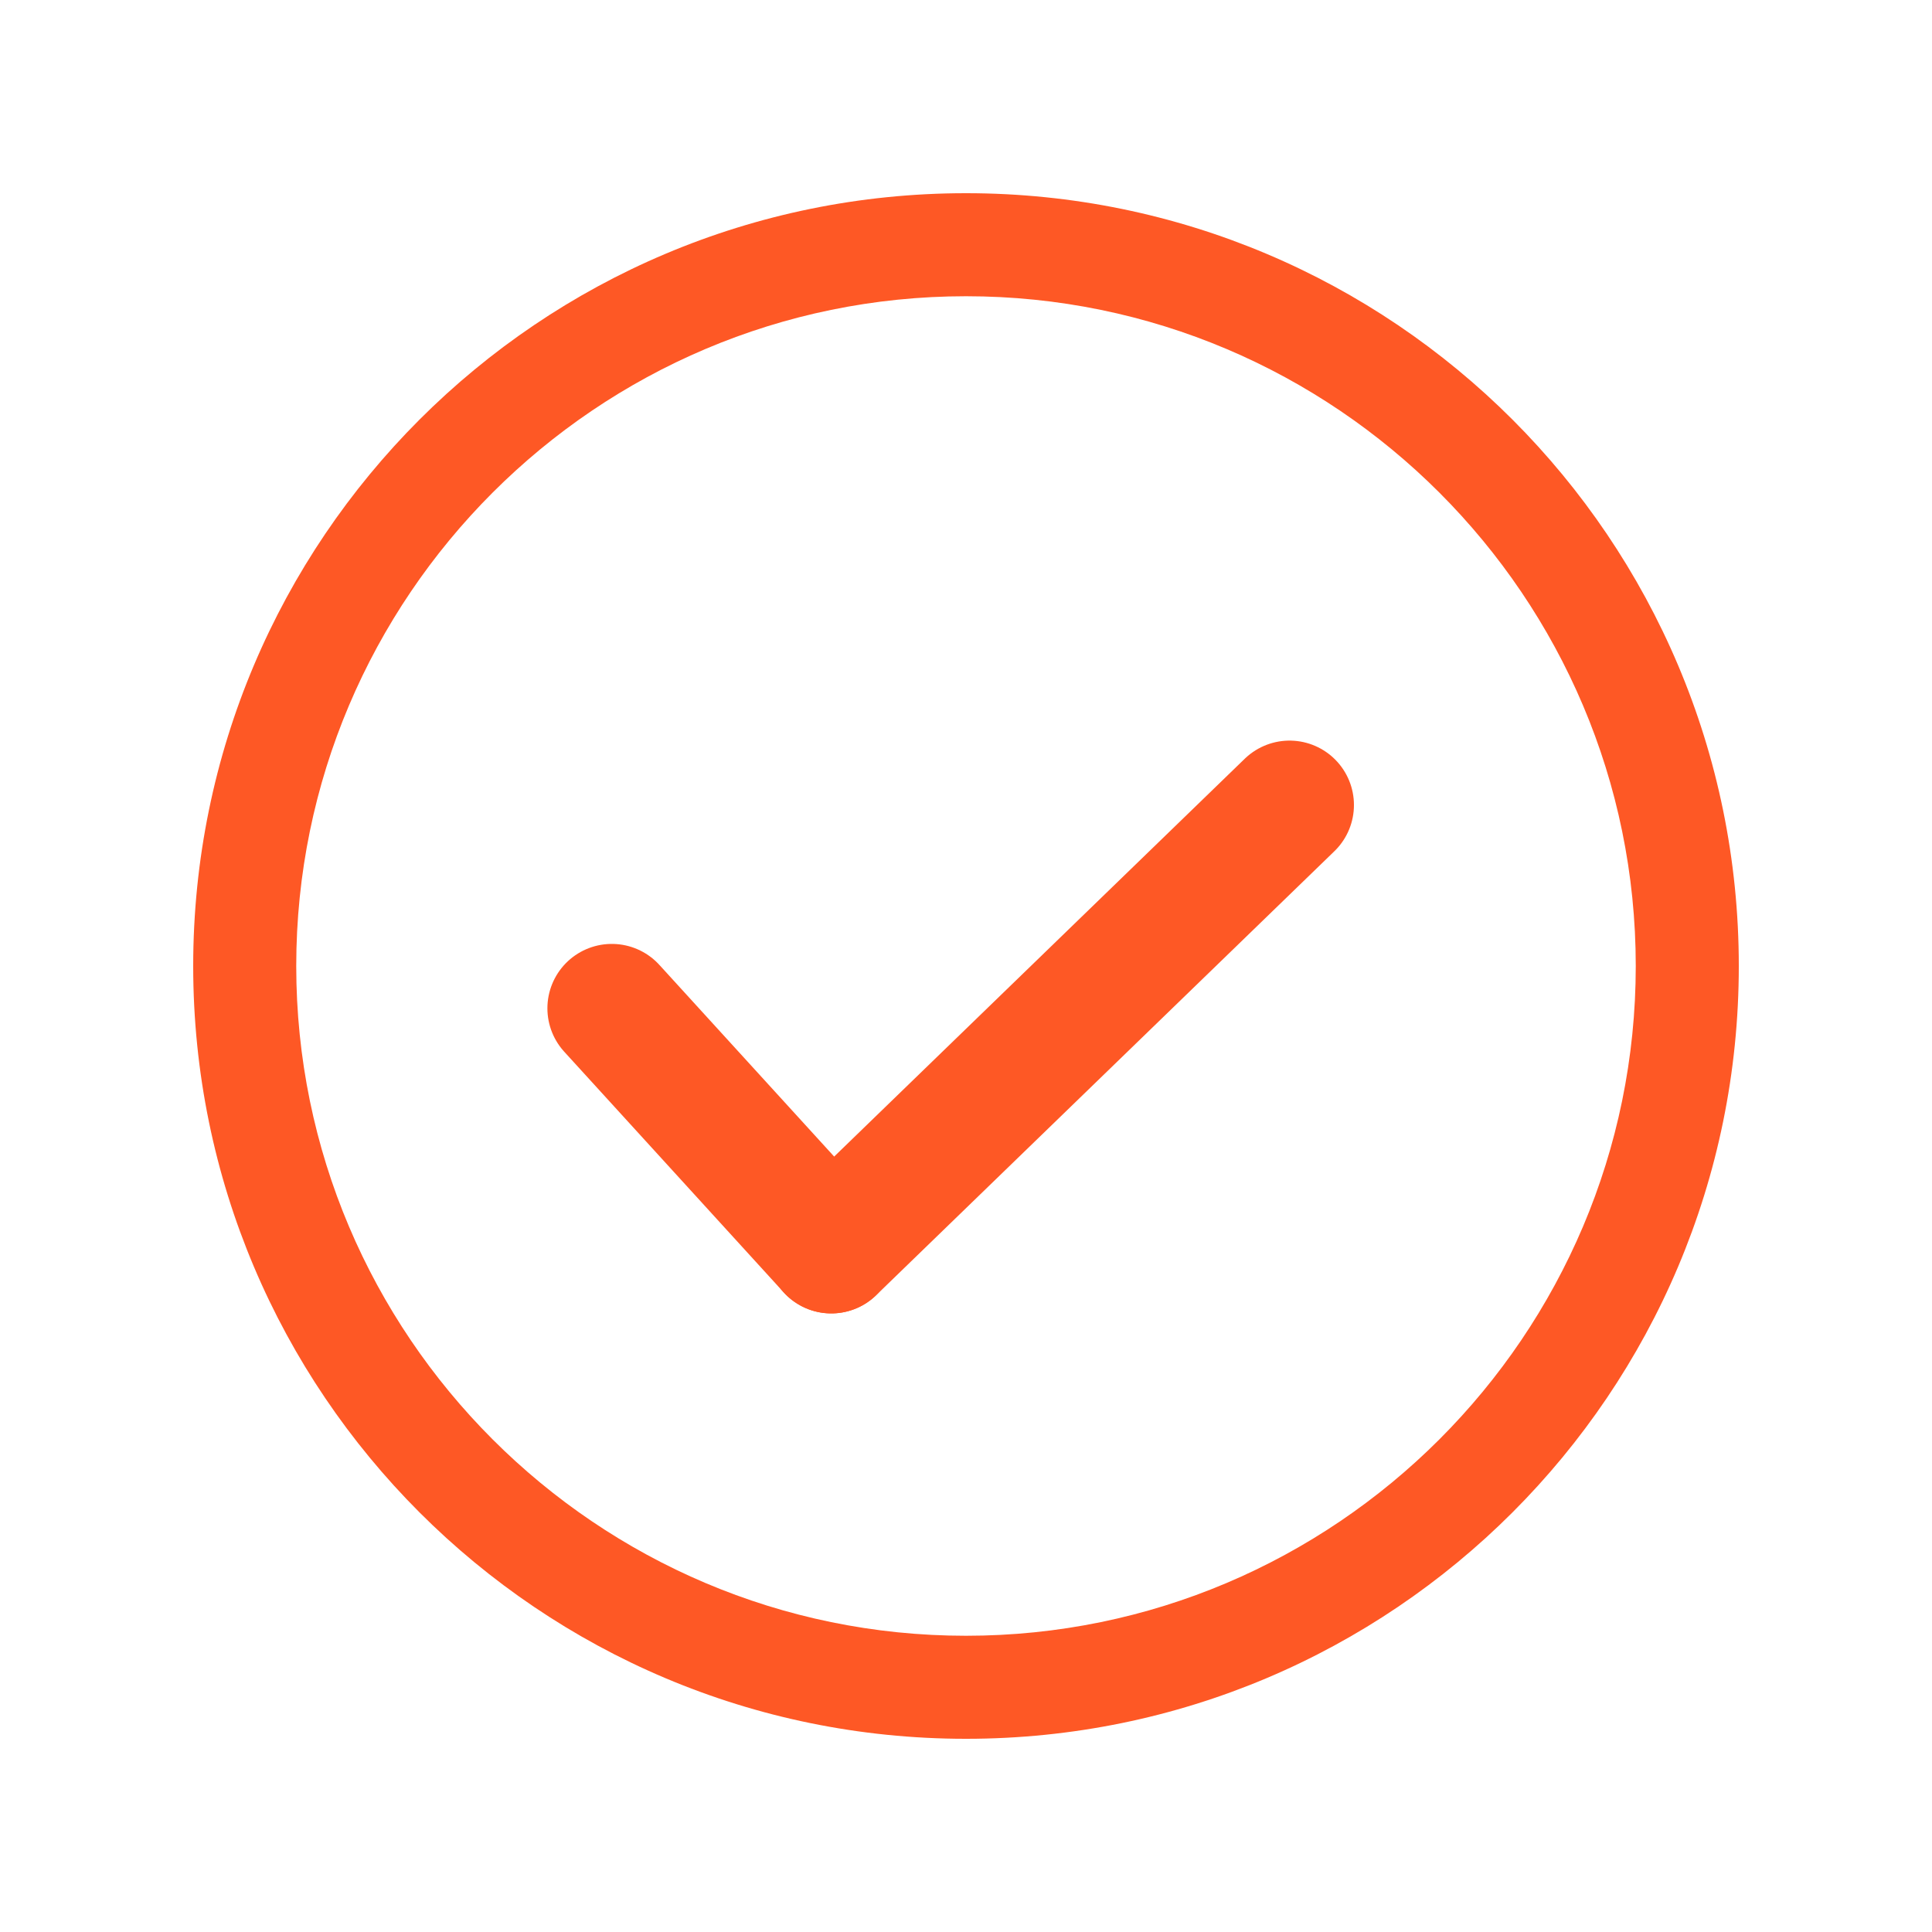 <svg xmlns="http://www.w3.org/2000/svg" xmlns:xlink="http://www.w3.org/1999/xlink" width="30" height="30" viewBox="0 0 30 30"><defs><style>.a,.c,.d{fill:none;}.a{stroke:#707070;}.b{clip-path:url(#a);}.d{stroke:#fe5825;stroke-linecap:round;stroke-width:2px;}.e,.f{stroke:none;}.f{fill:#fe5825;}</style><clipPath id="a"><rect class="a" width="30" height="30" transform="translate(1292 5748)"/></clipPath></defs><g class="b" transform="translate(-1292 -5748)"><g transform="translate(-28 1039)"><g class="c" transform="translate(1323 4712)"><path class="e" d="M12,0A12,12,0,1,1,0,12,12,12,0,0,1,12,0Z"/><path class="f" d="M 12 1.6 C 6.265 1.6 1.6 6.265 1.6 12 C 1.6 17.735 6.265 22.4 12 22.4 C 17.735 22.4 22.4 17.735 22.4 12 C 22.4 6.265 17.735 1.6 12 1.6 M 12 0 C 18.627 0 24 5.373 24 12 C 24 18.627 18.627 24 12 24 C 5.373 24 0 18.627 0 12 C 0 5.373 5.373 0 12 0 Z"/></g><g transform="translate(-1)"><line class="d" x2="3.408" y2="3.737" transform="translate(1330.5 4724.657)"/><line class="d" x1="7.116" y2="6.895" transform="translate(1333.908 4721.5)"/></g></g></g></svg>